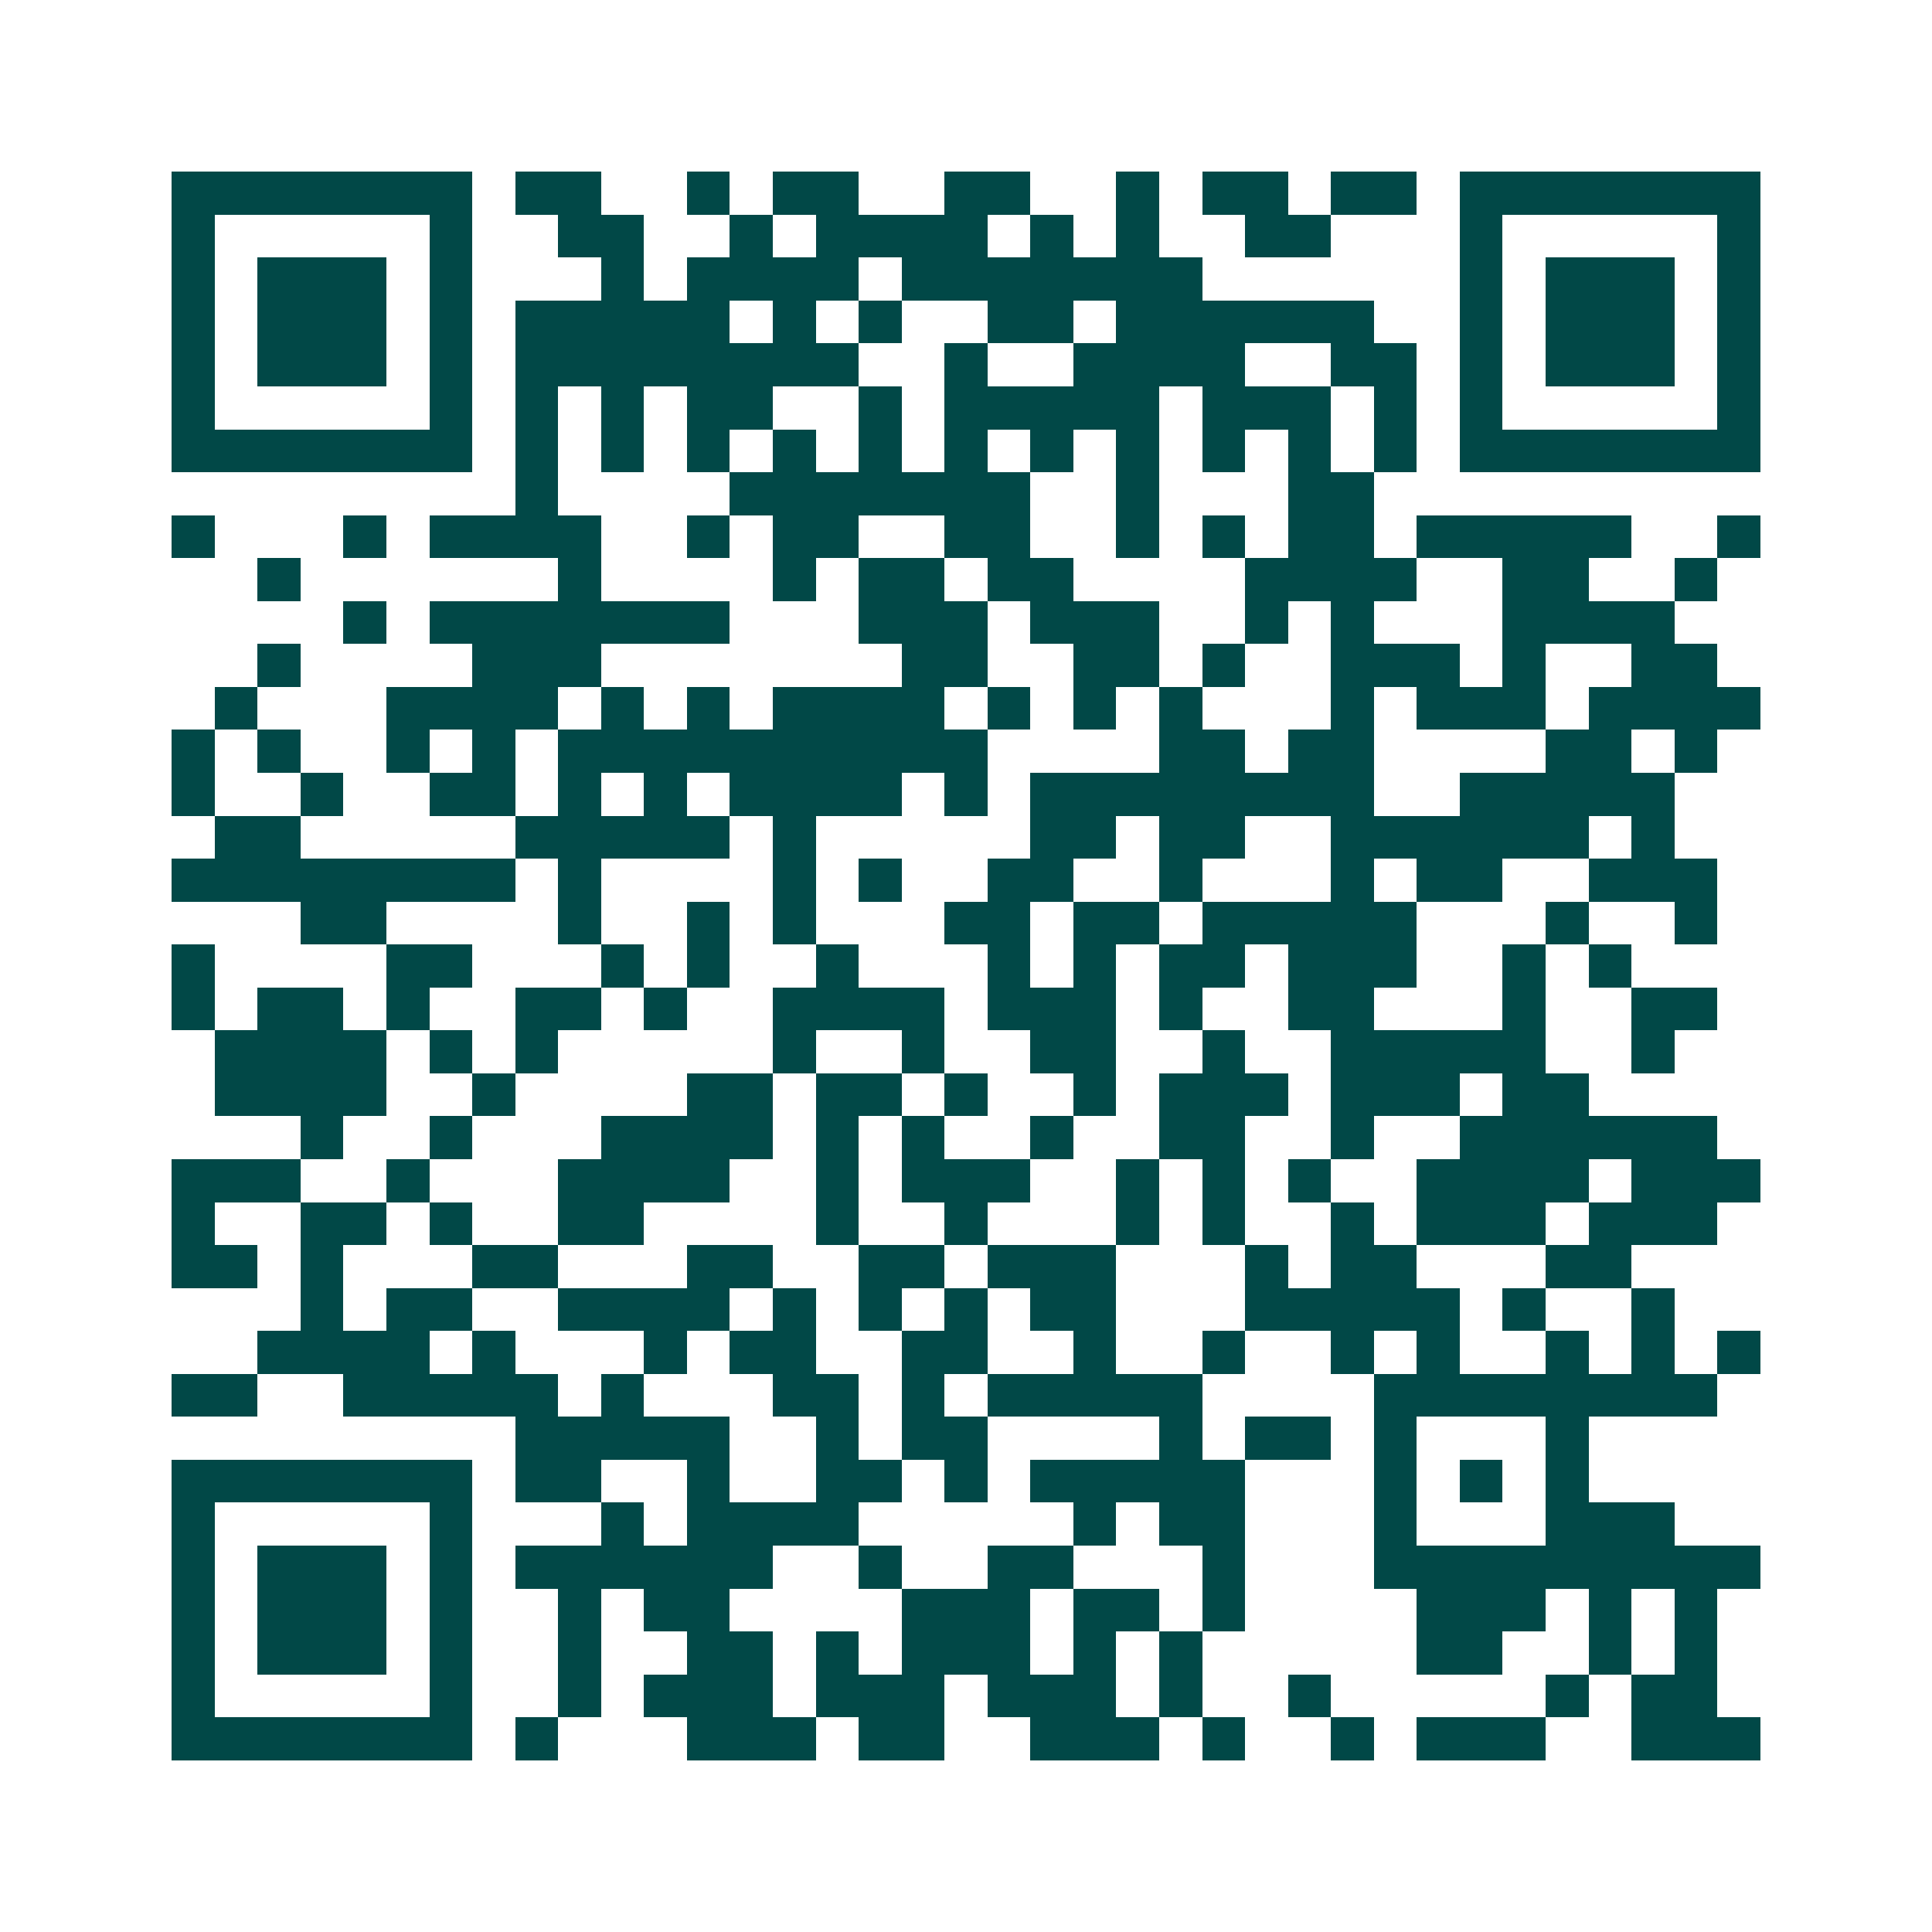 <svg xmlns="http://www.w3.org/2000/svg" width="200" height="200" viewBox="0 0 45 45" shape-rendering="crispEdges"><path fill="#ffffff" d="M0 0h45v45H0z"/><path stroke="#014847" d="M4 4.5h7m1 0h2m2 0h1m1 0h2m2 0h2m2 0h1m1 0h2m1 0h2m1 0h7M4 5.5h1m5 0h1m2 0h2m2 0h1m1 0h4m1 0h1m1 0h1m2 0h2m3 0h1m5 0h1M4 6.5h1m1 0h3m1 0h1m3 0h1m1 0h4m1 0h7m6 0h1m1 0h3m1 0h1M4 7.5h1m1 0h3m1 0h1m1 0h5m1 0h1m1 0h1m2 0h2m1 0h6m2 0h1m1 0h3m1 0h1M4 8.5h1m1 0h3m1 0h1m1 0h8m2 0h1m2 0h4m2 0h2m1 0h1m1 0h3m1 0h1M4 9.5h1m5 0h1m1 0h1m1 0h1m1 0h2m2 0h1m1 0h5m1 0h3m1 0h1m1 0h1m5 0h1M4 10.5h7m1 0h1m1 0h1m1 0h1m1 0h1m1 0h1m1 0h1m1 0h1m1 0h1m1 0h1m1 0h1m1 0h1m1 0h7M12 11.5h1m4 0h7m2 0h1m3 0h2M4 12.5h1m3 0h1m1 0h4m2 0h1m1 0h2m2 0h2m2 0h1m1 0h1m1 0h2m1 0h5m2 0h1M6 13.5h1m6 0h1m4 0h1m1 0h2m1 0h2m4 0h4m2 0h2m2 0h1M8 14.5h1m1 0h7m3 0h3m1 0h3m2 0h1m1 0h1m3 0h4M6 15.5h1m4 0h3m7 0h2m2 0h2m1 0h1m2 0h3m1 0h1m2 0h2M5 16.5h1m3 0h4m1 0h1m1 0h1m1 0h4m1 0h1m1 0h1m1 0h1m3 0h1m1 0h3m1 0h4M4 17.5h1m1 0h1m2 0h1m1 0h1m1 0h10m4 0h2m1 0h2m4 0h2m1 0h1M4 18.5h1m2 0h1m2 0h2m1 0h1m1 0h1m1 0h4m1 0h1m1 0h8m2 0h5M5 19.5h2m5 0h5m1 0h1m5 0h2m1 0h2m2 0h6m1 0h1M4 20.5h8m1 0h1m4 0h1m1 0h1m2 0h2m2 0h1m3 0h1m1 0h2m2 0h3M7 21.5h2m4 0h1m2 0h1m1 0h1m3 0h2m1 0h2m1 0h5m3 0h1m2 0h1M4 22.5h1m4 0h2m3 0h1m1 0h1m2 0h1m3 0h1m1 0h1m1 0h2m1 0h3m2 0h1m1 0h1M4 23.5h1m1 0h2m1 0h1m2 0h2m1 0h1m2 0h4m1 0h3m1 0h1m2 0h2m3 0h1m2 0h2M5 24.5h4m1 0h1m1 0h1m5 0h1m2 0h1m2 0h2m2 0h1m2 0h5m2 0h1M5 25.5h4m2 0h1m4 0h2m1 0h2m1 0h1m2 0h1m1 0h3m1 0h3m1 0h2M7 26.5h1m2 0h1m3 0h4m1 0h1m1 0h1m2 0h1m2 0h2m2 0h1m2 0h6M4 27.5h3m2 0h1m3 0h4m2 0h1m1 0h3m2 0h1m1 0h1m1 0h1m2 0h4m1 0h3M4 28.5h1m2 0h2m1 0h1m2 0h2m4 0h1m2 0h1m3 0h1m1 0h1m2 0h1m1 0h3m1 0h3M4 29.5h2m1 0h1m3 0h2m3 0h2m2 0h2m1 0h3m3 0h1m1 0h2m3 0h2M7 30.5h1m1 0h2m2 0h4m1 0h1m1 0h1m1 0h1m1 0h2m3 0h5m1 0h1m2 0h1M6 31.5h4m1 0h1m3 0h1m1 0h2m2 0h2m2 0h1m2 0h1m2 0h1m1 0h1m2 0h1m1 0h1m1 0h1M4 32.5h2m2 0h5m1 0h1m3 0h2m1 0h1m1 0h5m4 0h8M12 33.5h5m2 0h1m1 0h2m4 0h1m1 0h2m1 0h1m3 0h1M4 34.5h7m1 0h2m2 0h1m2 0h2m1 0h1m1 0h5m3 0h1m1 0h1m1 0h1M4 35.5h1m5 0h1m3 0h1m1 0h4m5 0h1m1 0h2m3 0h1m3 0h3M4 36.5h1m1 0h3m1 0h1m1 0h6m2 0h1m2 0h2m3 0h1m3 0h9M4 37.5h1m1 0h3m1 0h1m2 0h1m1 0h2m4 0h3m1 0h2m1 0h1m4 0h3m1 0h1m1 0h1M4 38.5h1m1 0h3m1 0h1m2 0h1m2 0h2m1 0h1m1 0h3m1 0h1m1 0h1m5 0h2m2 0h1m1 0h1M4 39.5h1m5 0h1m2 0h1m1 0h3m1 0h3m1 0h3m1 0h1m2 0h1m5 0h1m1 0h2M4 40.5h7m1 0h1m3 0h3m1 0h2m2 0h3m1 0h1m2 0h1m1 0h3m2 0h3"/></svg>
